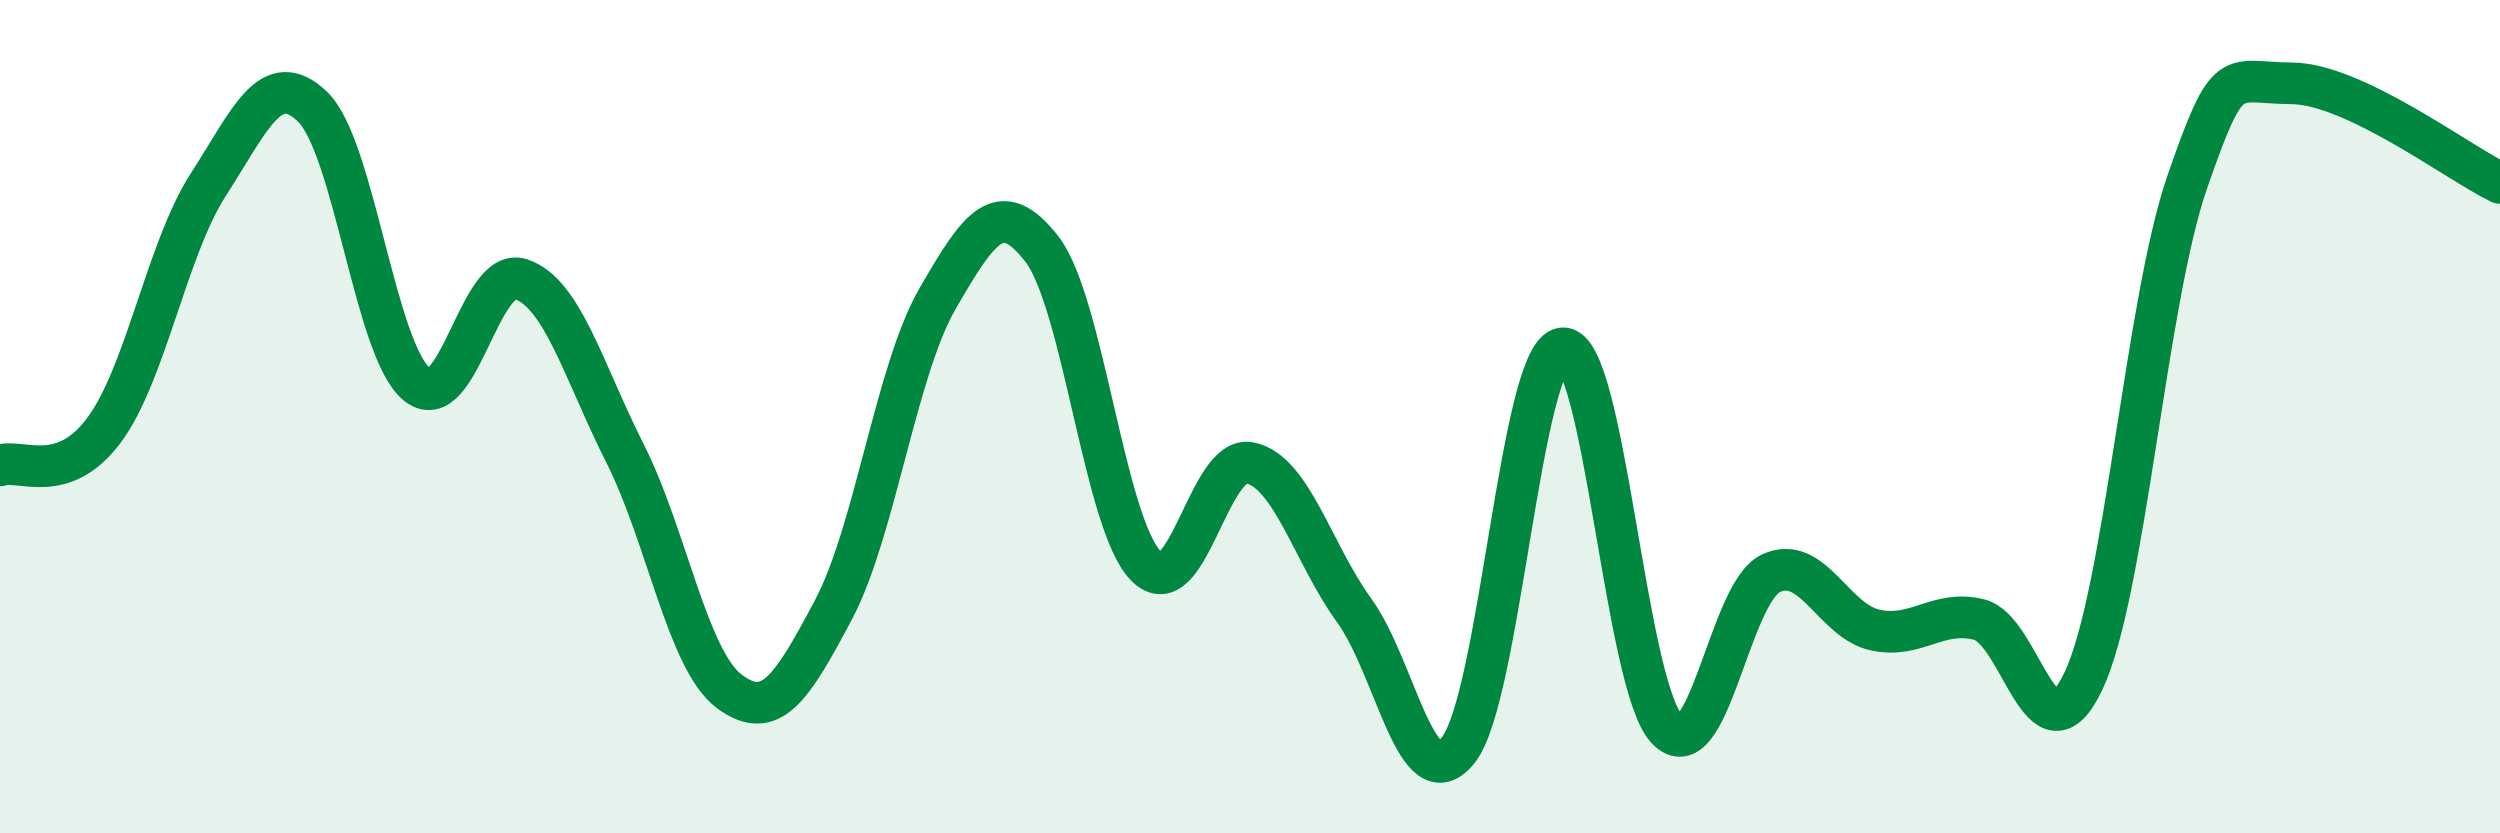 
    <svg width="60" height="20" viewBox="0 0 60 20" xmlns="http://www.w3.org/2000/svg">
      <path
        d="M 0,11.17 C 0.5,11 1.5,11.67 2.5,10.32 C 3.5,8.97 4,5.98 5,4.43 C 6,2.88 6.5,1.6 7.5,2.56 C 8.5,3.52 9,8.39 10,9.22 C 11,10.05 11.5,6.37 12.5,6.7 C 13.5,7.03 14,8.9 15,10.88 C 16,12.86 16.5,15.84 17.5,16.59 C 18.5,17.34 19,16.52 20,14.64 C 21,12.76 21.5,8.9 22.5,7.17 C 23.5,5.44 24,4.69 25,5.97 C 26,7.25 26.5,12.55 27.5,13.58 C 28.5,14.61 29,10.9 30,11.11 C 31,11.32 31.5,13.27 32.5,14.65 C 33.5,16.03 34,19.26 35,18 C 36,16.74 36.5,8.46 37.5,8.36 C 38.5,8.26 39,16.41 40,17.49 C 41,18.57 41.5,14.23 42.5,13.76 C 43.5,13.29 44,14.9 45,15.12 C 46,15.34 46.5,14.62 47.5,14.87 C 48.5,15.12 49,18.45 50,16.35 C 51,14.25 51.5,7.22 52.5,4.35 C 53.5,1.48 53.5,1.99 55,2 C 56.5,2.01 59,3.91 60,4.39L60 20L0 20Z"
        fill="#008740"
        opacity="0.1"
        stroke-linecap="round"
        stroke-linejoin="round"
      />
      <path
        d="M 0,11.17 C 0.5,11 1.5,11.67 2.5,10.32 C 3.5,8.97 4,5.98 5,4.43 C 6,2.88 6.5,1.6 7.5,2.56 C 8.5,3.52 9,8.39 10,9.22 C 11,10.05 11.5,6.37 12.5,6.7 C 13.5,7.03 14,8.9 15,10.88 C 16,12.86 16.5,15.84 17.5,16.59 C 18.5,17.34 19,16.52 20,14.64 C 21,12.76 21.5,8.9 22.5,7.17 C 23.5,5.44 24,4.69 25,5.97 C 26,7.25 26.5,12.55 27.5,13.58 C 28.5,14.61 29,10.9 30,11.11 C 31,11.32 31.5,13.27 32.5,14.65 C 33.5,16.03 34,19.26 35,18 C 36,16.74 36.5,8.46 37.5,8.36 C 38.5,8.26 39,16.41 40,17.49 C 41,18.57 41.5,14.23 42.5,13.76 C 43.5,13.29 44,14.9 45,15.12 C 46,15.34 46.5,14.62 47.5,14.87 C 48.5,15.12 49,18.45 50,16.35 C 51,14.25 51.5,7.22 52.5,4.35 C 53.5,1.48 53.5,1.99 55,2 C 56.5,2.01 59,3.91 60,4.39"
        stroke="#008740"
        stroke-width="1"
        fill="none"
        stroke-linecap="round"
        stroke-linejoin="round"
      />
    </svg>
  